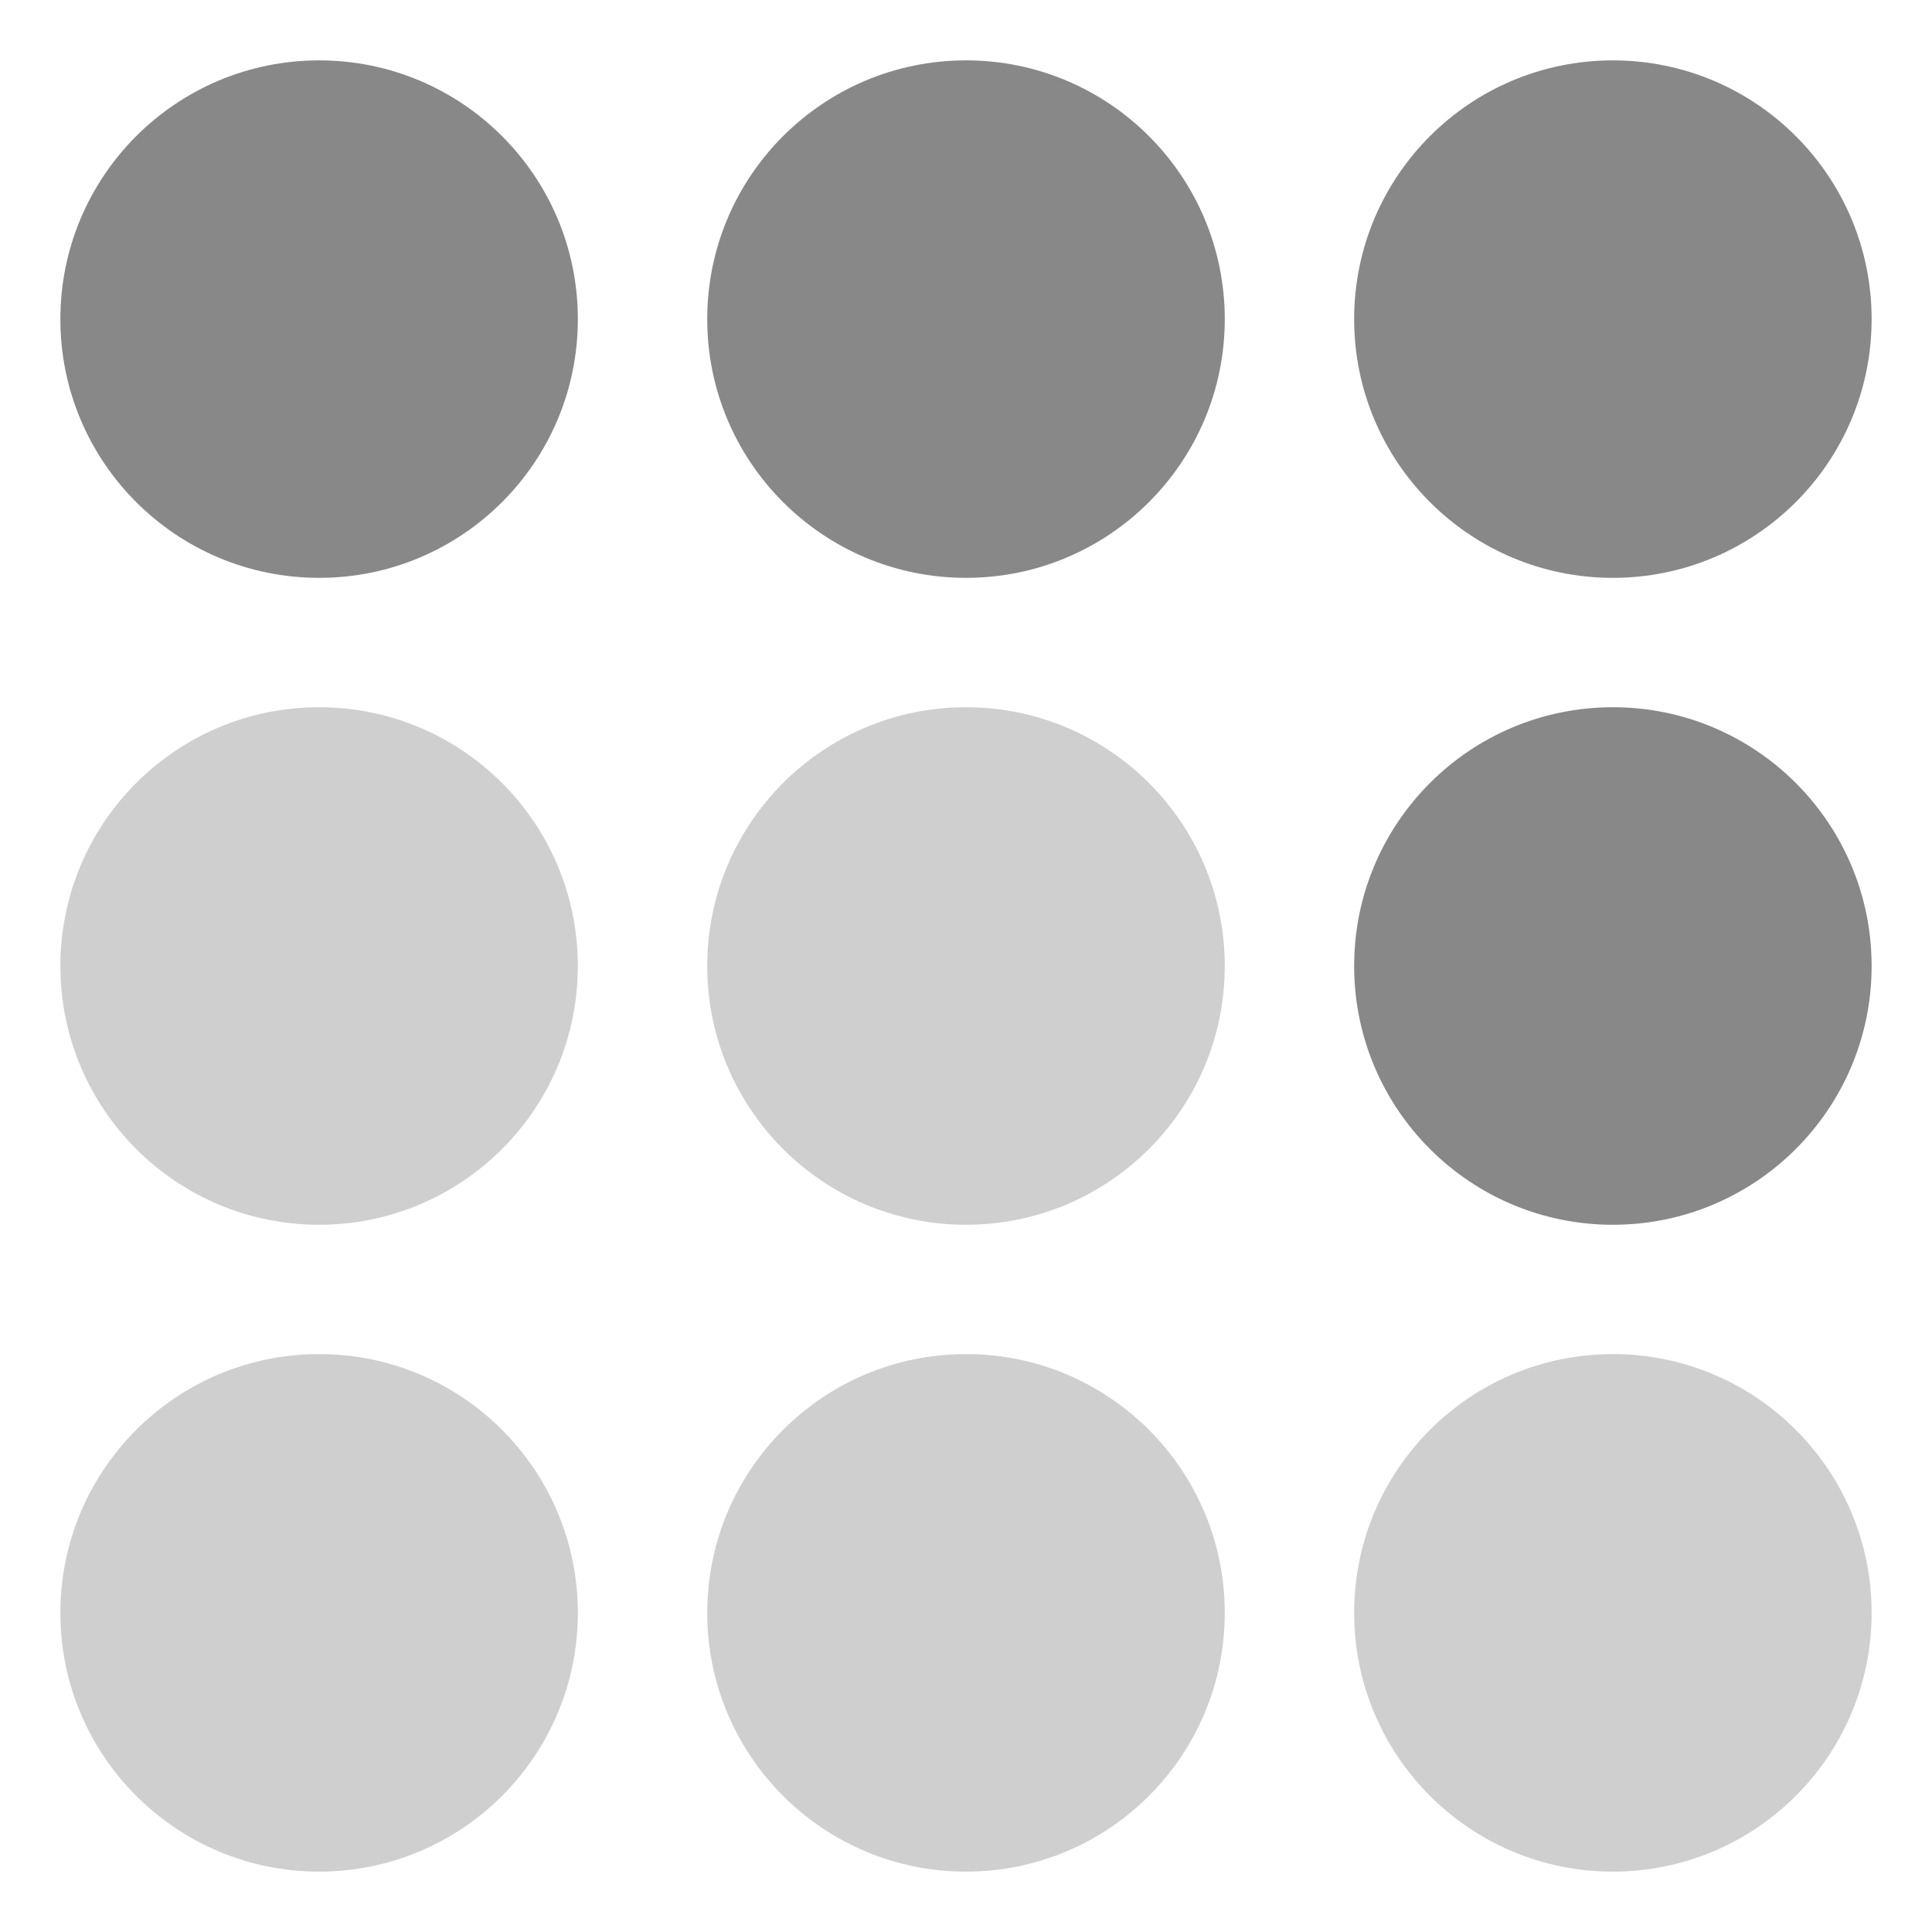 <svg width="32" height="32" viewBox="0 0 32 32" fill="none" xmlns="http://www.w3.org/2000/svg">
<path d="M5.286 1H5.286C2.919 1 1 2.919 1 5.286V5.286C1 7.653 2.919 9.571 5.286 9.571H5.286C7.653 9.571 9.571 7.653 9.571 5.286V5.286C9.571 2.919 7.653 1 5.286 1Z" fill="#888889"/>
<path d="M16 1H16C13.633 1 11.714 2.919 11.714 5.286V5.286C11.714 7.653 13.633 9.571 16 9.571H16C18.367 9.571 20.286 7.653 20.286 5.286V5.286C20.286 2.919 18.367 1 16 1Z" fill="#888889"/>
<path d="M5.286 11.714H5.286C2.919 11.714 1 13.633 1 16V16C1 18.367 2.919 20.286 5.286 20.286H5.286C7.653 20.286 9.571 18.367 9.571 16V16C9.571 13.633 7.653 11.714 5.286 11.714Z" fill="#888889" fill-opacity="0.4"/>
<path d="M16 11.714H16C13.633 11.714 11.714 13.633 11.714 16V16C11.714 18.367 13.633 20.286 16 20.286H16C18.367 20.286 20.286 18.367 20.286 16V16C20.286 13.633 18.367 11.714 16 11.714Z" fill="#888889" fill-opacity="0.4"/>
<path d="M5.286 22.428H5.286C2.919 22.428 1 24.347 1 26.714V26.714C1 29.081 2.919 31 5.286 31H5.286C7.653 31 9.571 29.081 9.571 26.714V26.714C9.571 24.347 7.653 22.428 5.286 22.428Z" fill="#888889" fill-opacity="0.4"/>
<path d="M16 22.428H16C13.633 22.428 11.714 24.347 11.714 26.714V26.714C11.714 29.081 13.633 31 16 31H16C18.367 31 20.286 29.081 20.286 26.714V26.714C20.286 24.347 18.367 22.428 16 22.428Z" fill="#888889" fill-opacity="0.4"/>
<path d="M26.714 1H26.714C24.347 1 22.429 2.919 22.429 5.286V5.286C22.429 7.653 24.347 9.571 26.714 9.571H26.714C29.081 9.571 31 7.653 31 5.286V5.286C31 2.919 29.081 1 26.714 1Z" fill="#888889"/>
<path d="M26.714 11.714H26.714C24.347 11.714 22.429 13.633 22.429 16V16C22.429 18.367 24.347 20.286 26.714 20.286H26.714C29.081 20.286 31 18.367 31 16V16C31 13.633 29.081 11.714 26.714 11.714Z" fill="#888889"/>
<path d="M26.714 22.428H26.714C24.347 22.428 22.429 24.347 22.429 26.714V26.714C22.429 29.081 24.347 31 26.714 31H26.714C29.081 31 31 29.081 31 26.714V26.714C31 24.347 29.081 22.428 26.714 22.428Z" fill="#888889" fill-opacity="0.4"/>
</svg>
